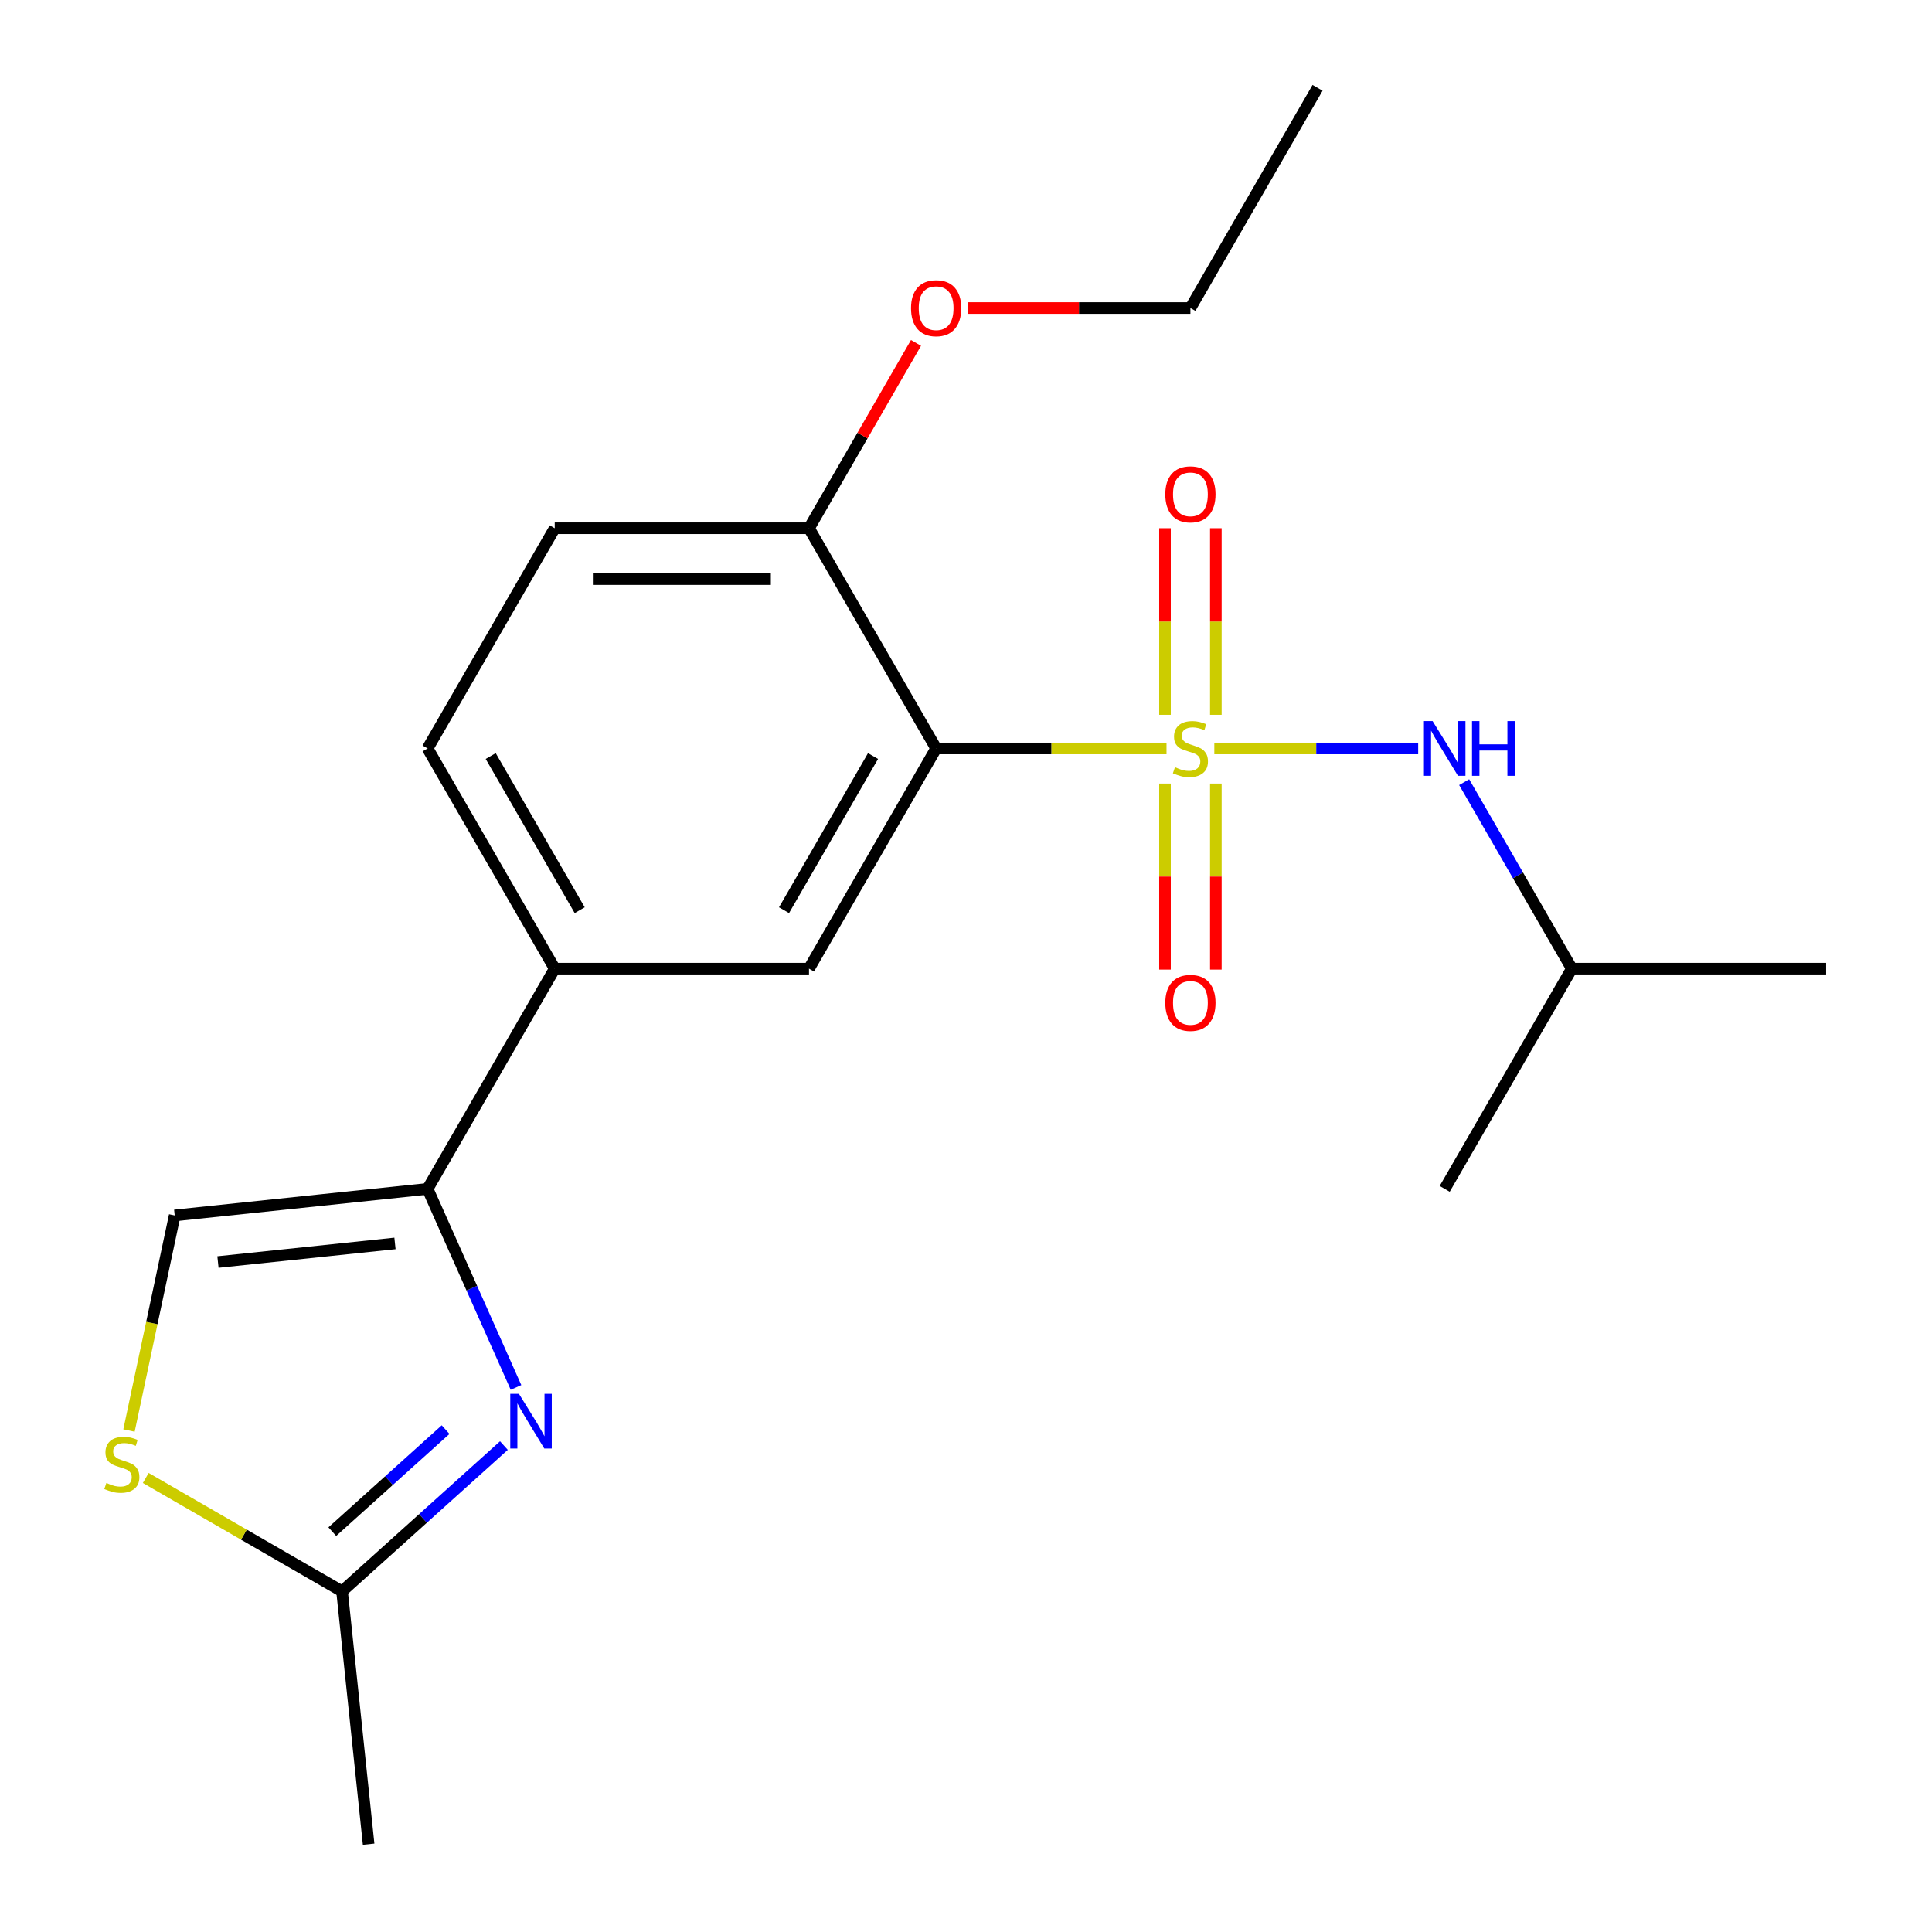 <?xml version='1.0' encoding='iso-8859-1'?>
<svg version='1.1' baseProfile='full'
              xmlns='http://www.w3.org/2000/svg'
                      xmlns:rdkit='http://www.rdkit.org/xml'
                      xmlns:xlink='http://www.w3.org/1999/xlink'
                  xml:space='preserve'
width='1000px' height='1000px' viewBox='0 0 1000 1000'>
<!-- END OF HEADER -->
<rect style='opacity:1.0;fill:#FFFFFF;stroke:none' width='1000' height='1000' x='0' y='0'> </rect>
<path class='bond-0' d='M 603.788,387.394 L 544.167,387.394' style='fill:none;fill-rule:evenodd;stroke:#CCCC00;stroke-width:6px;stroke-linecap:butt;stroke-linejoin:miter;stroke-opacity:1' />
<path class='bond-0' d='M 544.167,387.394 L 484.546,387.394' style='fill:none;fill-rule:evenodd;stroke:#000000;stroke-width:6px;stroke-linecap:butt;stroke-linejoin:miter;stroke-opacity:1' />
<path class='bond-4' d='M 628.528,387.394 L 681.289,387.394' style='fill:none;fill-rule:evenodd;stroke:#CCCC00;stroke-width:6px;stroke-linecap:butt;stroke-linejoin:miter;stroke-opacity:1' />
<path class='bond-4' d='M 681.289,387.394 L 734.05,387.394' style='fill:none;fill-rule:evenodd;stroke:#0000FF;stroke-width:6px;stroke-linecap:butt;stroke-linejoin:miter;stroke-opacity:1' />
<path class='bond-9' d='M 602.997,405.564 L 602.997,453.707' style='fill:none;fill-rule:evenodd;stroke:#CCCC00;stroke-width:6px;stroke-linecap:butt;stroke-linejoin:miter;stroke-opacity:1' />
<path class='bond-9' d='M 602.997,453.707 L 602.997,501.851' style='fill:none;fill-rule:evenodd;stroke:#FF0000;stroke-width:6px;stroke-linecap:butt;stroke-linejoin:miter;stroke-opacity:1' />
<path class='bond-9' d='M 629.319,405.564 L 629.319,453.707' style='fill:none;fill-rule:evenodd;stroke:#CCCC00;stroke-width:6px;stroke-linecap:butt;stroke-linejoin:miter;stroke-opacity:1' />
<path class='bond-9' d='M 629.319,453.707 L 629.319,501.851' style='fill:none;fill-rule:evenodd;stroke:#FF0000;stroke-width:6px;stroke-linecap:butt;stroke-linejoin:miter;stroke-opacity:1' />
<path class='bond-10' d='M 629.319,369.984 L 629.319,321.69' style='fill:none;fill-rule:evenodd;stroke:#CCCC00;stroke-width:6px;stroke-linecap:butt;stroke-linejoin:miter;stroke-opacity:1' />
<path class='bond-10' d='M 629.319,321.69 L 629.319,273.397' style='fill:none;fill-rule:evenodd;stroke:#FF0000;stroke-width:6px;stroke-linecap:butt;stroke-linejoin:miter;stroke-opacity:1' />
<path class='bond-10' d='M 602.997,369.984 L 602.997,321.69' style='fill:none;fill-rule:evenodd;stroke:#CCCC00;stroke-width:6px;stroke-linecap:butt;stroke-linejoin:miter;stroke-opacity:1' />
<path class='bond-10' d='M 602.997,321.69 L 602.997,273.397' style='fill:none;fill-rule:evenodd;stroke:#FF0000;stroke-width:6px;stroke-linecap:butt;stroke-linejoin:miter;stroke-opacity:1' />
<path class='bond-3' d='M 484.546,387.394 L 418.739,501.374' style='fill:none;fill-rule:evenodd;stroke:#000000;stroke-width:6px;stroke-linecap:butt;stroke-linejoin:miter;stroke-opacity:1' />
<path class='bond-3' d='M 451.879,391.33 L 405.814,471.116' style='fill:none;fill-rule:evenodd;stroke:#000000;stroke-width:6px;stroke-linecap:butt;stroke-linejoin:miter;stroke-opacity:1' />
<path class='bond-11' d='M 484.546,387.394 L 418.739,273.414' style='fill:none;fill-rule:evenodd;stroke:#000000;stroke-width:6px;stroke-linecap:butt;stroke-linejoin:miter;stroke-opacity:1' />
<path class='bond-1' d='M 267.083,718.138 L 244.201,666.746' style='fill:none;fill-rule:evenodd;stroke:#0000FF;stroke-width:6px;stroke-linecap:butt;stroke-linejoin:miter;stroke-opacity:1' />
<path class='bond-1' d='M 244.201,666.746 L 221.32,615.354' style='fill:none;fill-rule:evenodd;stroke:#000000;stroke-width:6px;stroke-linecap:butt;stroke-linejoin:miter;stroke-opacity:1' />
<path class='bond-5' d='M 260.822,748.221 L 218.933,785.937' style='fill:none;fill-rule:evenodd;stroke:#0000FF;stroke-width:6px;stroke-linecap:butt;stroke-linejoin:miter;stroke-opacity:1' />
<path class='bond-5' d='M 218.933,785.937 L 177.045,823.654' style='fill:none;fill-rule:evenodd;stroke:#000000;stroke-width:6px;stroke-linecap:butt;stroke-linejoin:miter;stroke-opacity:1' />
<path class='bond-5' d='M 230.642,739.974 L 201.32,766.376' style='fill:none;fill-rule:evenodd;stroke:#0000FF;stroke-width:6px;stroke-linecap:butt;stroke-linejoin:miter;stroke-opacity:1' />
<path class='bond-5' d='M 201.32,766.376 L 171.998,792.777' style='fill:none;fill-rule:evenodd;stroke:#000000;stroke-width:6px;stroke-linecap:butt;stroke-linejoin:miter;stroke-opacity:1' />
<path class='bond-2' d='M 221.32,615.354 L 287.127,501.374' style='fill:none;fill-rule:evenodd;stroke:#000000;stroke-width:6px;stroke-linecap:butt;stroke-linejoin:miter;stroke-opacity:1' />
<path class='bond-7' d='M 221.32,615.354 L 90.429,629.111' style='fill:none;fill-rule:evenodd;stroke:#000000;stroke-width:6px;stroke-linecap:butt;stroke-linejoin:miter;stroke-opacity:1' />
<path class='bond-7' d='M 204.438,643.596 L 112.814,653.226' style='fill:none;fill-rule:evenodd;stroke:#000000;stroke-width:6px;stroke-linecap:butt;stroke-linejoin:miter;stroke-opacity:1' />
<path class='bond-8' d='M 418.739,501.374 L 287.127,501.374' style='fill:none;fill-rule:evenodd;stroke:#000000;stroke-width:6px;stroke-linecap:butt;stroke-linejoin:miter;stroke-opacity:1' />
<path class='bond-15' d='M 757.846,404.844 L 785.711,453.109' style='fill:none;fill-rule:evenodd;stroke:#0000FF;stroke-width:6px;stroke-linecap:butt;stroke-linejoin:miter;stroke-opacity:1' />
<path class='bond-15' d='M 785.711,453.109 L 813.577,501.374' style='fill:none;fill-rule:evenodd;stroke:#000000;stroke-width:6px;stroke-linecap:butt;stroke-linejoin:miter;stroke-opacity:1' />
<path class='bond-16' d='M 177.045,823.654 L 190.802,954.545' style='fill:none;fill-rule:evenodd;stroke:#000000;stroke-width:6px;stroke-linecap:butt;stroke-linejoin:miter;stroke-opacity:1' />
<path class='bond-22' d='M 177.045,823.654 L 126.24,794.322' style='fill:none;fill-rule:evenodd;stroke:#000000;stroke-width:6px;stroke-linecap:butt;stroke-linejoin:miter;stroke-opacity:1' />
<path class='bond-22' d='M 126.24,794.322 L 75.435,764.99' style='fill:none;fill-rule:evenodd;stroke:#CCCC00;stroke-width:6px;stroke-linecap:butt;stroke-linejoin:miter;stroke-opacity:1' />
<path class='bond-6' d='M 66.766,740.437 L 78.597,684.774' style='fill:none;fill-rule:evenodd;stroke:#CCCC00;stroke-width:6px;stroke-linecap:butt;stroke-linejoin:miter;stroke-opacity:1' />
<path class='bond-6' d='M 78.597,684.774 L 90.429,629.111' style='fill:none;fill-rule:evenodd;stroke:#000000;stroke-width:6px;stroke-linecap:butt;stroke-linejoin:miter;stroke-opacity:1' />
<path class='bond-21' d='M 287.127,501.374 L 221.32,387.394' style='fill:none;fill-rule:evenodd;stroke:#000000;stroke-width:6px;stroke-linecap:butt;stroke-linejoin:miter;stroke-opacity:1' />
<path class='bond-21' d='M 300.052,471.116 L 253.987,391.33' style='fill:none;fill-rule:evenodd;stroke:#000000;stroke-width:6px;stroke-linecap:butt;stroke-linejoin:miter;stroke-opacity:1' />
<path class='bond-13' d='M 418.739,273.414 L 287.127,273.414' style='fill:none;fill-rule:evenodd;stroke:#000000;stroke-width:6px;stroke-linecap:butt;stroke-linejoin:miter;stroke-opacity:1' />
<path class='bond-13' d='M 398.997,299.737 L 306.869,299.737' style='fill:none;fill-rule:evenodd;stroke:#000000;stroke-width:6px;stroke-linecap:butt;stroke-linejoin:miter;stroke-opacity:1' />
<path class='bond-14' d='M 418.739,273.414 L 446.432,225.449' style='fill:none;fill-rule:evenodd;stroke:#000000;stroke-width:6px;stroke-linecap:butt;stroke-linejoin:miter;stroke-opacity:1' />
<path class='bond-14' d='M 446.432,225.449 L 474.124,177.485' style='fill:none;fill-rule:evenodd;stroke:#FF0000;stroke-width:6px;stroke-linecap:butt;stroke-linejoin:miter;stroke-opacity:1' />
<path class='bond-12' d='M 221.32,387.394 L 287.127,273.414' style='fill:none;fill-rule:evenodd;stroke:#000000;stroke-width:6px;stroke-linecap:butt;stroke-linejoin:miter;stroke-opacity:1' />
<path class='bond-17' d='M 500.836,159.434 L 558.497,159.434' style='fill:none;fill-rule:evenodd;stroke:#FF0000;stroke-width:6px;stroke-linecap:butt;stroke-linejoin:miter;stroke-opacity:1' />
<path class='bond-17' d='M 558.497,159.434 L 616.158,159.434' style='fill:none;fill-rule:evenodd;stroke:#000000;stroke-width:6px;stroke-linecap:butt;stroke-linejoin:miter;stroke-opacity:1' />
<path class='bond-18' d='M 813.577,501.374 L 945.19,501.374' style='fill:none;fill-rule:evenodd;stroke:#000000;stroke-width:6px;stroke-linecap:butt;stroke-linejoin:miter;stroke-opacity:1' />
<path class='bond-19' d='M 813.577,501.374 L 747.771,615.354' style='fill:none;fill-rule:evenodd;stroke:#000000;stroke-width:6px;stroke-linecap:butt;stroke-linejoin:miter;stroke-opacity:1' />
<path class='bond-20' d='M 616.158,159.434 L 681.964,45.455' style='fill:none;fill-rule:evenodd;stroke:#000000;stroke-width:6px;stroke-linecap:butt;stroke-linejoin:miter;stroke-opacity:1' />
<path  class='atom-0' d='M 608.158 397.114
Q 608.478 397.234, 609.798 397.794
Q 611.118 398.354, 612.558 398.714
Q 614.038 399.034, 615.478 399.034
Q 618.158 399.034, 619.718 397.754
Q 621.278 396.434, 621.278 394.154
Q 621.278 392.594, 620.478 391.634
Q 619.718 390.674, 618.518 390.154
Q 617.318 389.634, 615.318 389.034
Q 612.798 388.274, 611.278 387.554
Q 609.798 386.834, 608.718 385.314
Q 607.678 383.794, 607.678 381.234
Q 607.678 377.674, 610.078 375.474
Q 612.518 373.274, 617.318 373.274
Q 620.598 373.274, 624.318 374.834
L 623.398 377.914
Q 619.998 376.514, 617.438 376.514
Q 614.678 376.514, 613.158 377.674
Q 611.638 378.794, 611.678 380.754
Q 611.678 382.274, 612.438 383.194
Q 613.238 384.114, 614.358 384.634
Q 615.518 385.154, 617.438 385.754
Q 619.998 386.554, 621.518 387.354
Q 623.038 388.154, 624.118 389.794
Q 625.238 391.394, 625.238 394.154
Q 625.238 398.074, 622.598 400.194
Q 619.998 402.274, 615.638 402.274
Q 613.118 402.274, 611.198 401.714
Q 609.318 401.194, 607.078 400.274
L 608.158 397.114
' fill='#CCCC00'/>
<path  class='atom-2' d='M 268.592 721.428
L 277.872 736.428
Q 278.792 737.908, 280.272 740.588
Q 281.752 743.268, 281.832 743.428
L 281.832 721.428
L 285.592 721.428
L 285.592 749.748
L 281.712 749.748
L 271.752 733.348
Q 270.592 731.428, 269.352 729.228
Q 268.152 727.028, 267.792 726.348
L 267.792 749.748
L 264.112 749.748
L 264.112 721.428
L 268.592 721.428
' fill='#0000FF'/>
<path  class='atom-5' d='M 741.511 373.234
L 750.791 388.234
Q 751.711 389.714, 753.191 392.394
Q 754.671 395.074, 754.751 395.234
L 754.751 373.234
L 758.511 373.234
L 758.511 401.554
L 754.631 401.554
L 744.671 385.154
Q 743.511 383.234, 742.271 381.034
Q 741.071 378.834, 740.711 378.154
L 740.711 401.554
L 737.031 401.554
L 737.031 373.234
L 741.511 373.234
' fill='#0000FF'/>
<path  class='atom-5' d='M 761.911 373.234
L 765.751 373.234
L 765.751 385.274
L 780.231 385.274
L 780.231 373.234
L 784.071 373.234
L 784.071 401.554
L 780.231 401.554
L 780.231 388.474
L 765.751 388.474
L 765.751 401.554
L 761.911 401.554
L 761.911 373.234
' fill='#0000FF'/>
<path  class='atom-7' d='M 55.065 767.568
Q 55.385 767.688, 56.705 768.248
Q 58.025 768.808, 59.465 769.168
Q 60.945 769.488, 62.385 769.488
Q 65.065 769.488, 66.625 768.208
Q 68.185 766.888, 68.185 764.608
Q 68.185 763.048, 67.385 762.088
Q 66.625 761.128, 65.425 760.608
Q 64.225 760.088, 62.225 759.488
Q 59.705 758.728, 58.185 758.008
Q 56.705 757.288, 55.625 755.768
Q 54.585 754.248, 54.585 751.688
Q 54.585 748.128, 56.985 745.928
Q 59.425 743.728, 64.225 743.728
Q 67.505 743.728, 71.225 745.288
L 70.305 748.368
Q 66.905 746.968, 64.345 746.968
Q 61.585 746.968, 60.065 748.128
Q 58.545 749.248, 58.585 751.208
Q 58.585 752.728, 59.345 753.648
Q 60.145 754.568, 61.265 755.088
Q 62.425 755.608, 64.345 756.208
Q 66.905 757.008, 68.425 757.808
Q 69.945 758.608, 71.025 760.248
Q 72.145 761.848, 72.145 764.608
Q 72.145 768.528, 69.505 770.648
Q 66.905 772.728, 62.545 772.728
Q 60.025 772.728, 58.105 772.168
Q 56.225 771.648, 53.985 770.728
L 55.065 767.568
' fill='#CCCC00'/>
<path  class='atom-10' d='M 603.158 519.087
Q 603.158 512.287, 606.518 508.487
Q 609.878 504.687, 616.158 504.687
Q 622.438 504.687, 625.798 508.487
Q 629.158 512.287, 629.158 519.087
Q 629.158 525.967, 625.758 529.887
Q 622.358 533.767, 616.158 533.767
Q 609.918 533.767, 606.518 529.887
Q 603.158 526.007, 603.158 519.087
M 616.158 530.567
Q 620.478 530.567, 622.798 527.687
Q 625.158 524.767, 625.158 519.087
Q 625.158 513.527, 622.798 510.727
Q 620.478 507.887, 616.158 507.887
Q 611.838 507.887, 609.478 510.687
Q 607.158 513.487, 607.158 519.087
Q 607.158 524.807, 609.478 527.687
Q 611.838 530.567, 616.158 530.567
' fill='#FF0000'/>
<path  class='atom-11' d='M 603.158 255.861
Q 603.158 249.061, 606.518 245.261
Q 609.878 241.461, 616.158 241.461
Q 622.438 241.461, 625.798 245.261
Q 629.158 249.061, 629.158 255.861
Q 629.158 262.741, 625.758 266.661
Q 622.358 270.541, 616.158 270.541
Q 609.918 270.541, 606.518 266.661
Q 603.158 262.781, 603.158 255.861
M 616.158 267.341
Q 620.478 267.341, 622.798 264.461
Q 625.158 261.541, 625.158 255.861
Q 625.158 250.301, 622.798 247.501
Q 620.478 244.661, 616.158 244.661
Q 611.838 244.661, 609.478 247.461
Q 607.158 250.261, 607.158 255.861
Q 607.158 261.581, 609.478 264.461
Q 611.838 267.341, 616.158 267.341
' fill='#FF0000'/>
<path  class='atom-15' d='M 471.546 159.514
Q 471.546 152.714, 474.906 148.914
Q 478.266 145.114, 484.546 145.114
Q 490.826 145.114, 494.186 148.914
Q 497.546 152.714, 497.546 159.514
Q 497.546 166.394, 494.146 170.314
Q 490.746 174.194, 484.546 174.194
Q 478.306 174.194, 474.906 170.314
Q 471.546 166.434, 471.546 159.514
M 484.546 170.994
Q 488.866 170.994, 491.186 168.114
Q 493.546 165.194, 493.546 159.514
Q 493.546 153.954, 491.186 151.154
Q 488.866 148.314, 484.546 148.314
Q 480.226 148.314, 477.866 151.114
Q 475.546 153.914, 475.546 159.514
Q 475.546 165.234, 477.866 168.114
Q 480.226 170.994, 484.546 170.994
' fill='#FF0000'/>
</svg>
